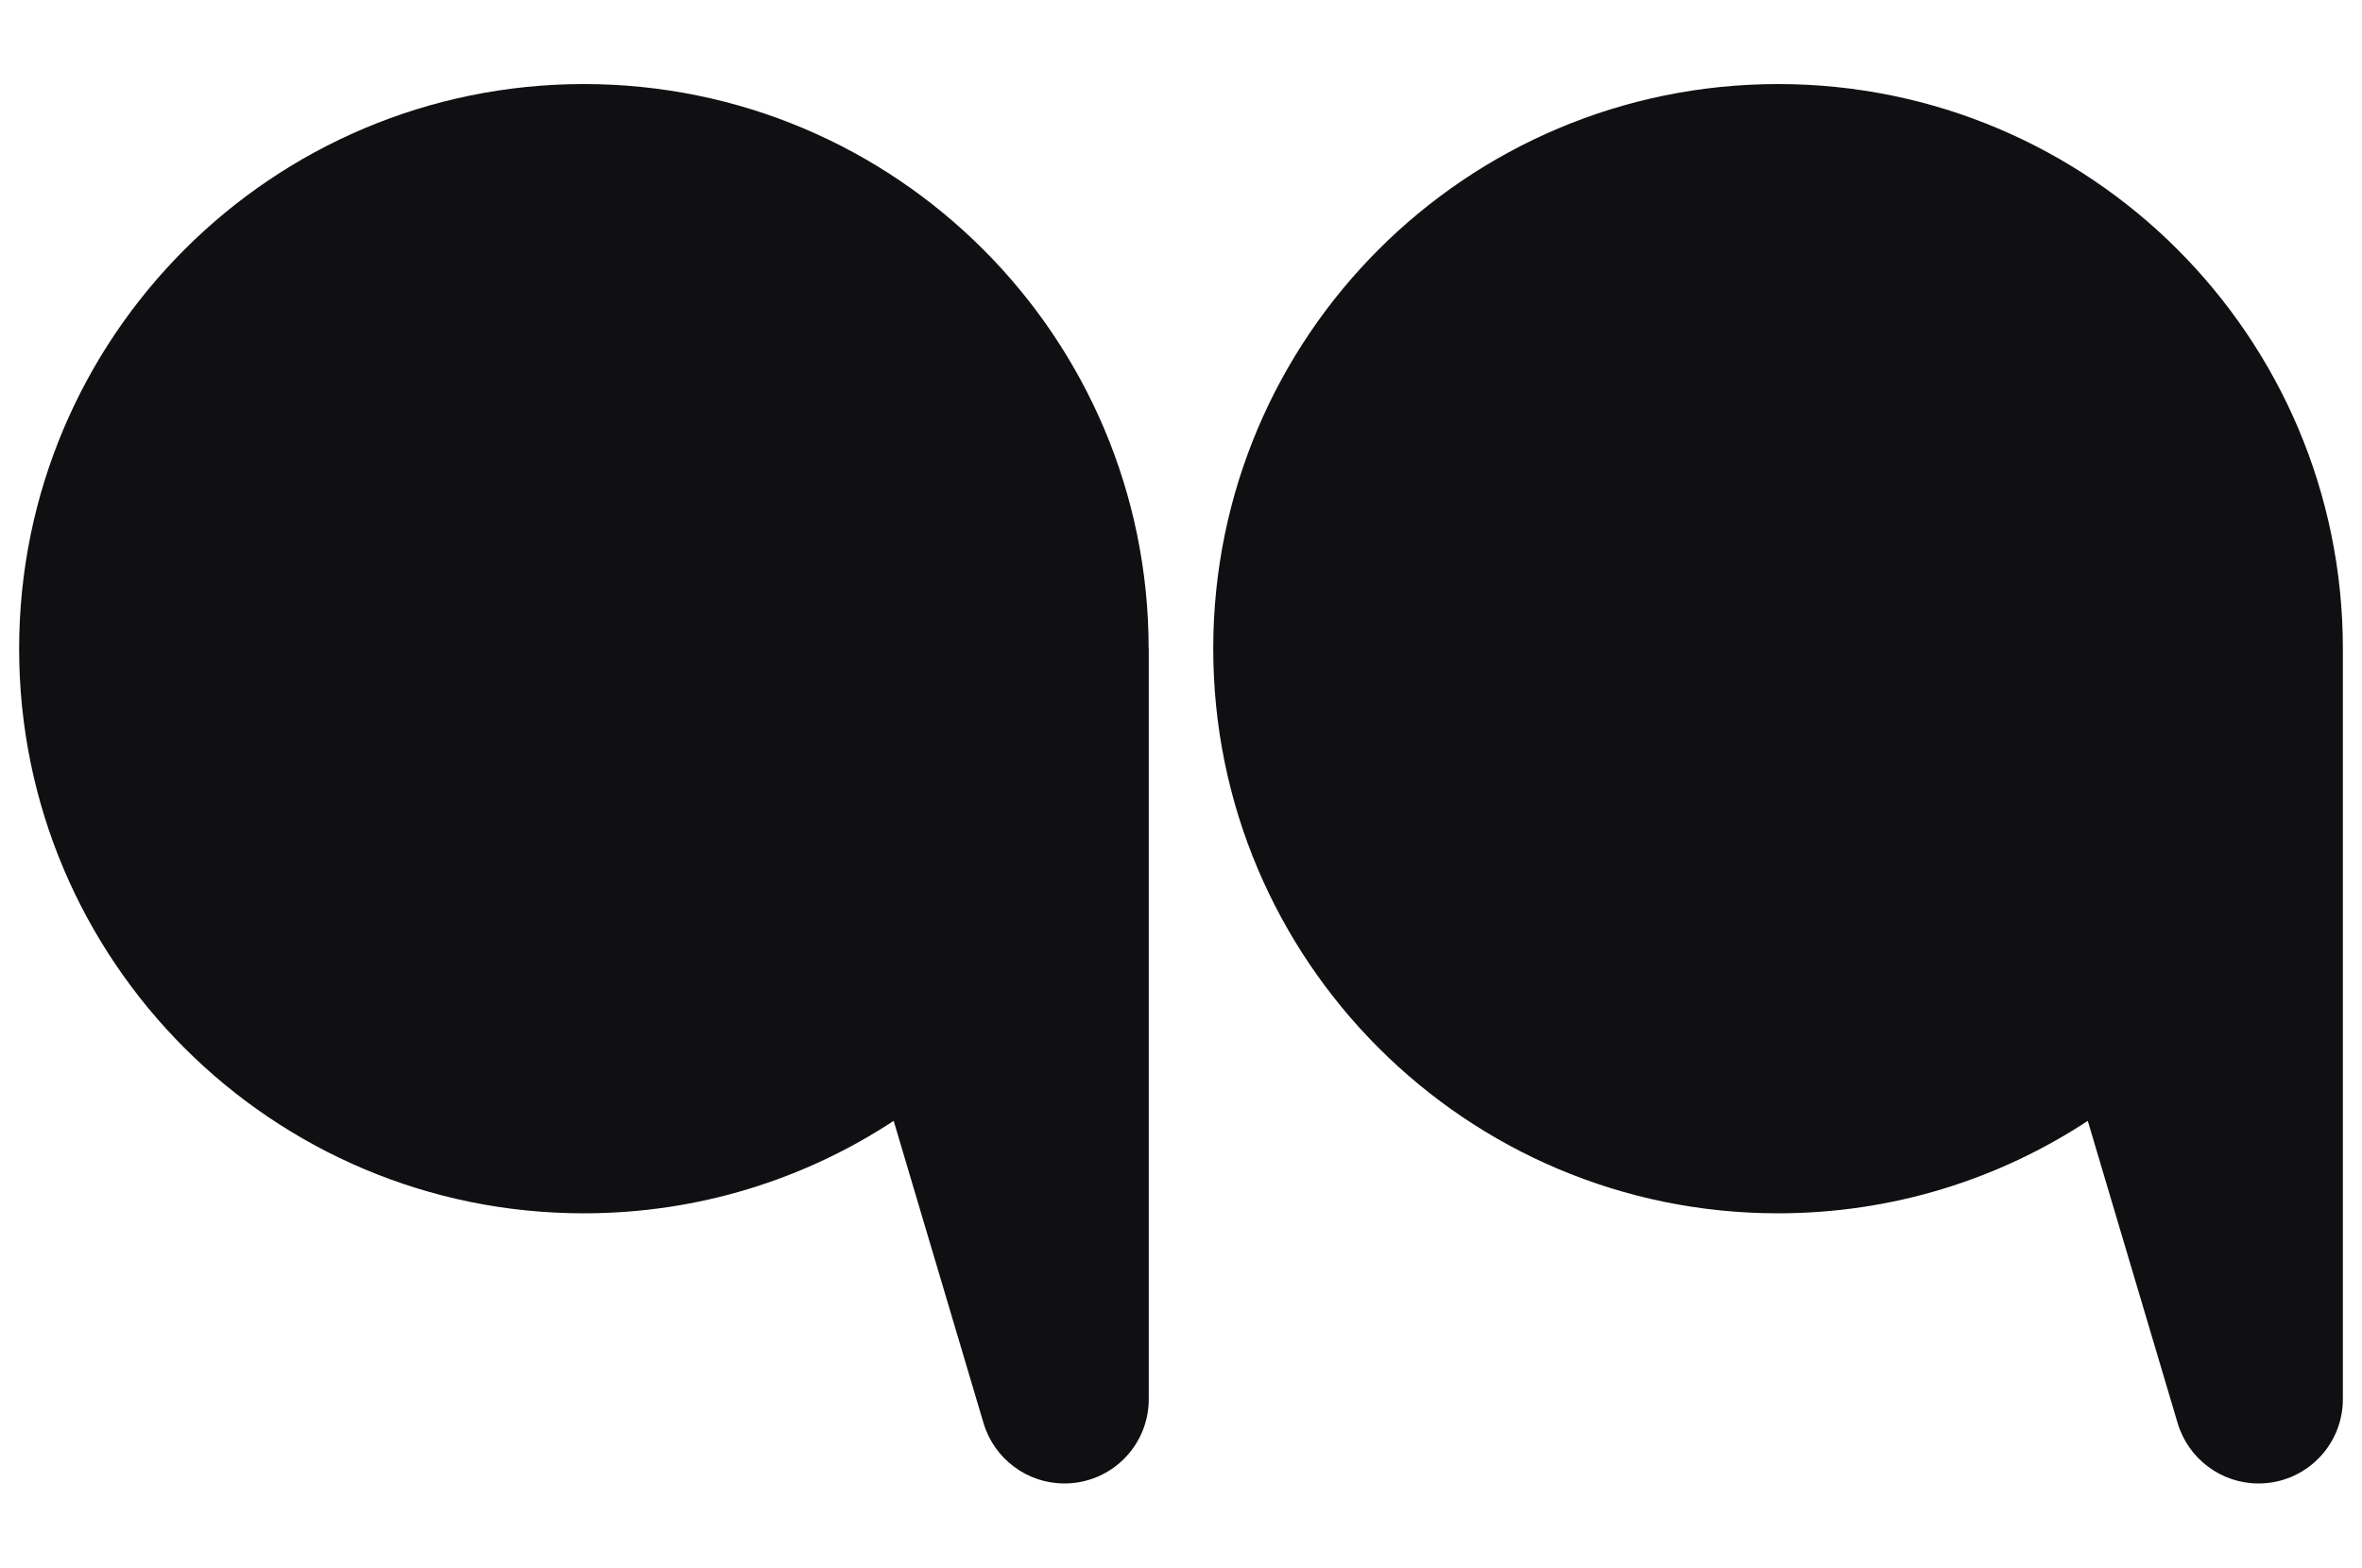 <svg xmlns="http://www.w3.org/2000/svg" id="Layer_1" data-name="Layer 1" viewBox="0 0 200 132.77"><defs><style>      .cls-1 {        fill: #101013;        stroke-width: 0px;      }    </style></defs><g><path class="cls-1" d="M243.32,77.82V14.26c0-3.95,3.2-7.14,7.14-7.14,1.58,0,3.07.52,4.27,1.42,1.21.9,2.13,2.18,2.58,3.69l7.61,25.6c7.53-4.95,16.54-7.83,26.23-7.83,26.41,0,47.82,21.41,47.82,47.82s-21.41,47.82-47.82,47.82-47.82-21.41-47.82-47.82Z"></path><path class="cls-1" d="M344.43,77.82V14.26c0-3.95,3.2-7.14,7.14-7.14,1.58,0,3.07.52,4.27,1.42,1.21.9,2.13,2.18,2.58,3.69l7.61,25.6c7.53-4.95,16.54-7.83,26.23-7.83,26.41,0,47.82,21.41,47.82,47.82s-21.41,47.82-47.82,47.82-47.82-21.41-47.82-47.82Z"></path></g><g><path class="cls-1" d="M198.38,54.95v63.55c0,3.95-3.2,7.14-7.14,7.14-1.58,0-3.07-.52-4.27-1.42-1.21-.9-2.13-2.18-2.58-3.69l-7.61-25.6c-7.53,4.95-16.54,7.83-26.23,7.83-26.41,0-47.82-21.41-47.82-47.82S124.14,7.12,150.56,7.12s47.82,21.41,47.82,47.82Z"></path><path class="cls-1" d="M97.27,54.95v63.55c0,3.95-3.2,7.14-7.14,7.14-1.58,0-3.07-.52-4.27-1.42-1.21-.9-2.13-2.18-2.58-3.69l-7.61-25.6c-7.53,4.95-16.54,7.83-26.23,7.83C23.03,102.77,1.62,81.36,1.62,54.95S23.03,7.12,49.44,7.12s47.82,21.41,47.82,47.82Z"></path></g></svg>